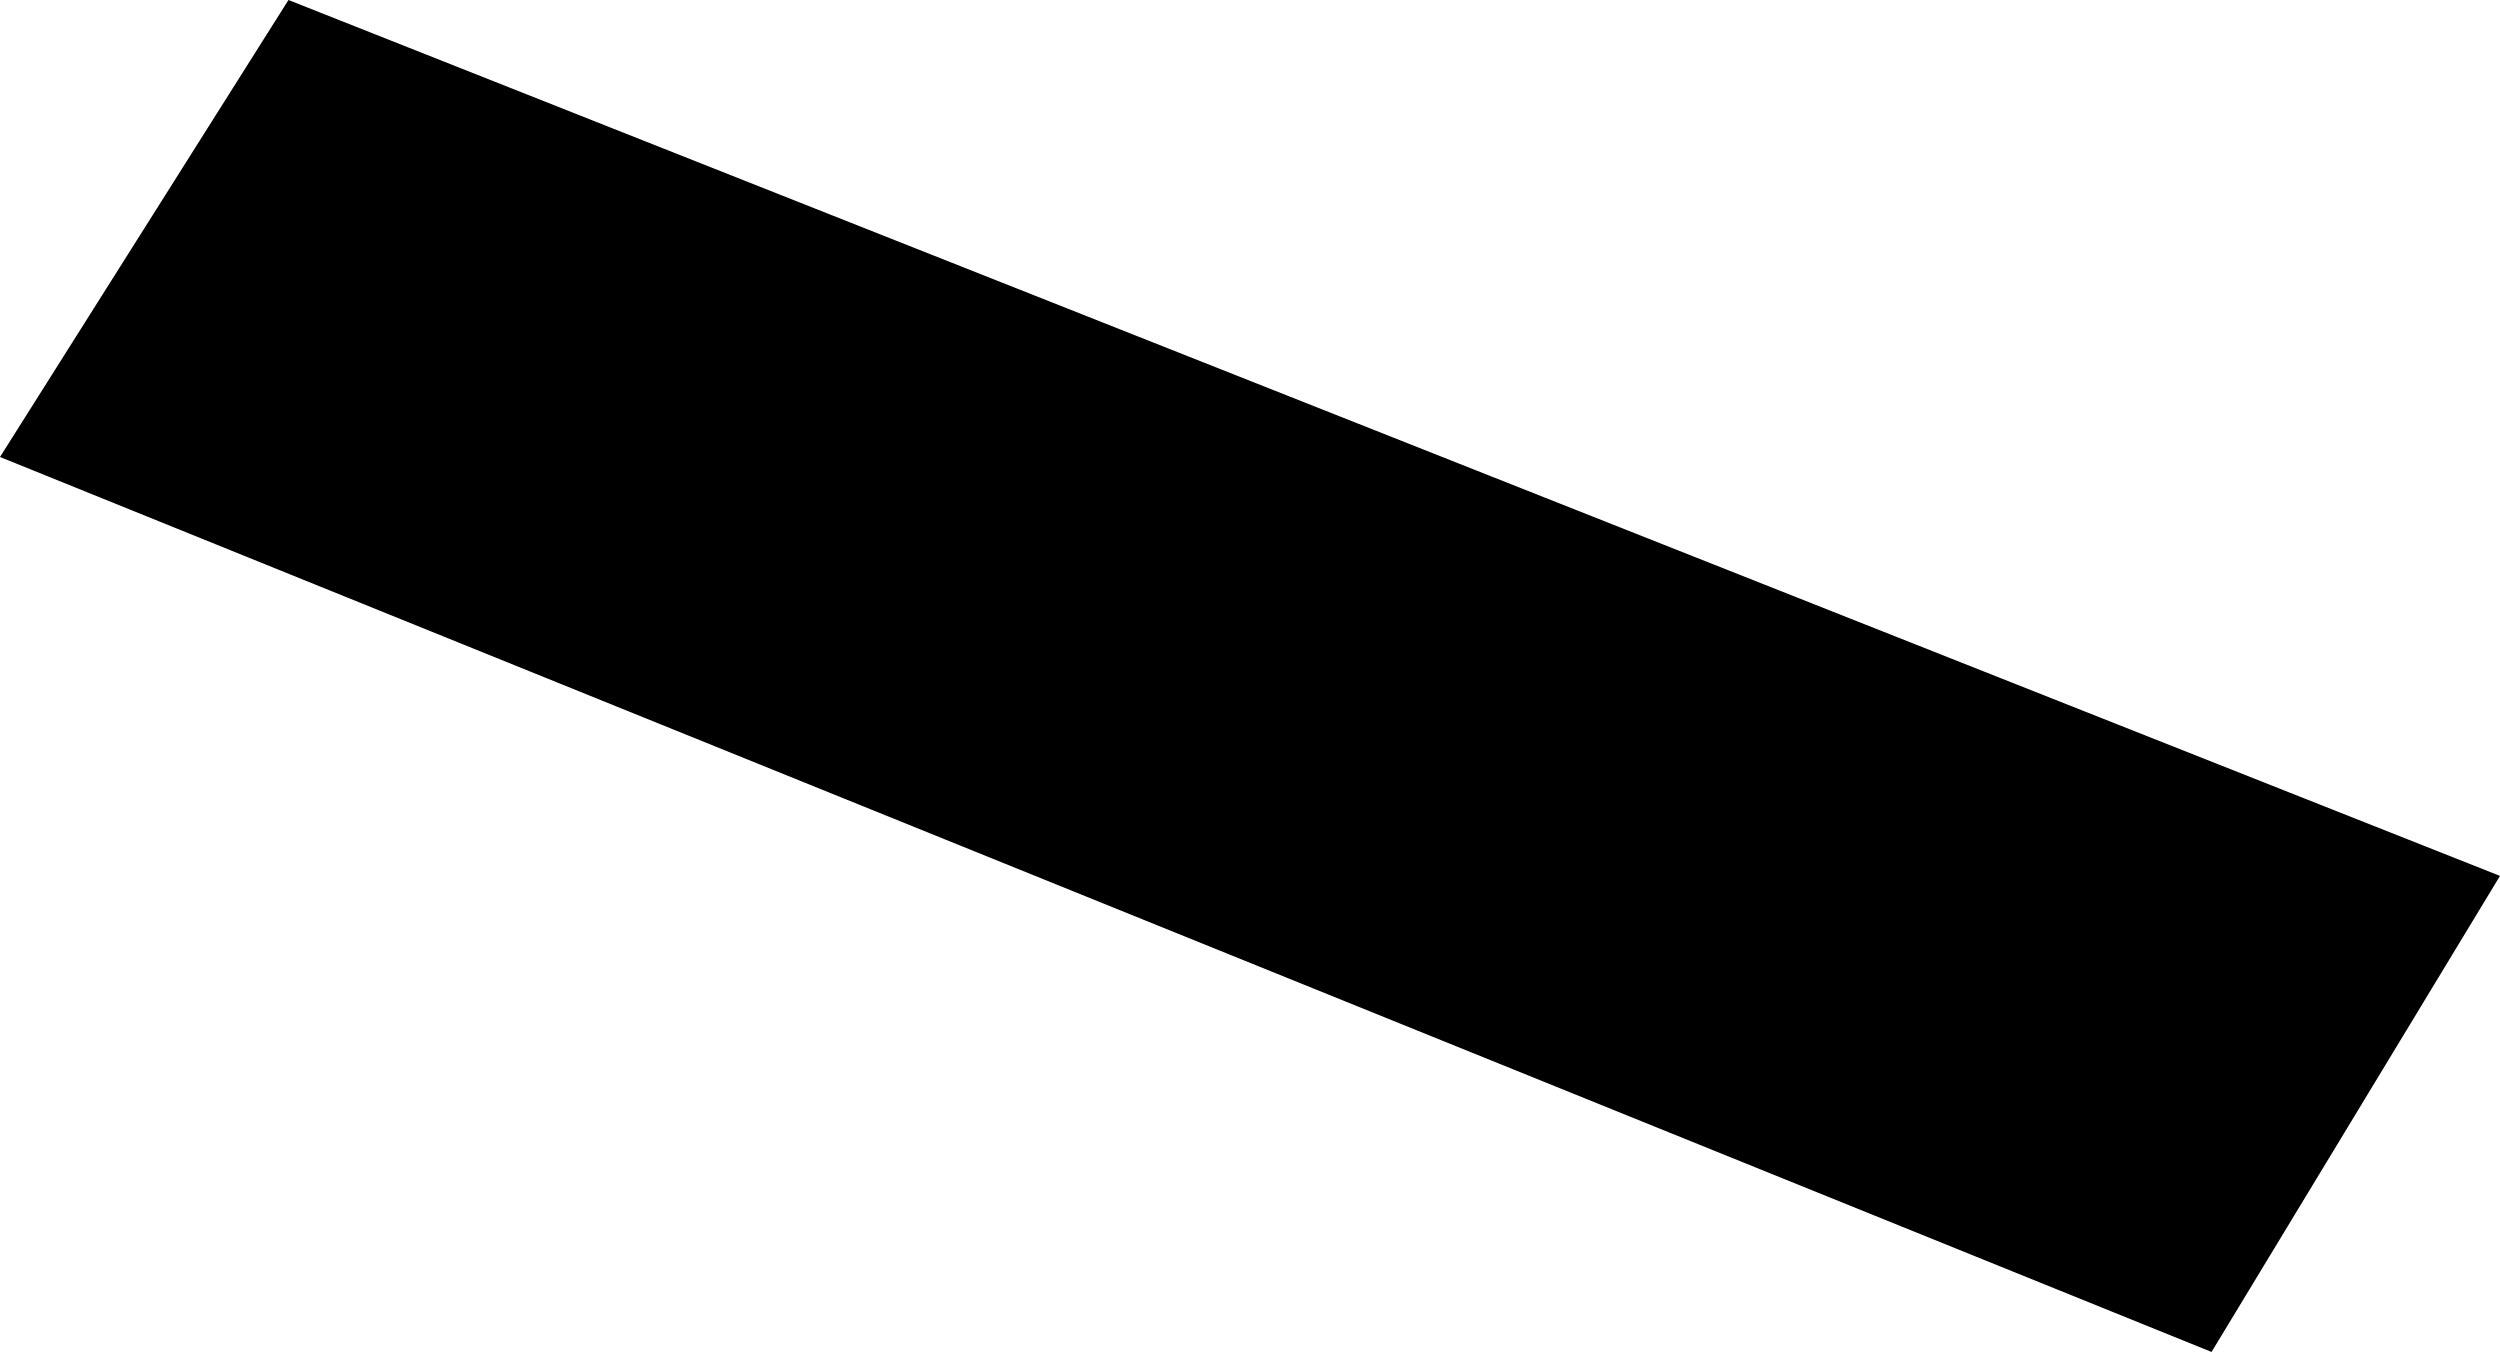 <svg width="1024" height="553.76" class="wof-concourse" edtf:cessation="1979~" edtf:inception="1974~" id="wof-%!s(int64=1159396305)" mz:is_ceased="1" mz:is_current="0" mz:is_deprecated="-1" mz:is_superseded="1" mz:is_superseding="1" mz:latitude="37.61501821884145" mz:longitude="-122.38304925352192" mz:max_latitude="37.61552367966259" mz:max_longitude="-122.38211598840407" mz:min_latitude="37.61450948590822" mz:min_longitude="-122.38399141306817" mz:uri="https://data.whosonfirst.org/115/939/630/5/1159396305.geojson" viewBox="0 0 1024.00 553.76" wof:belongsto="102527513,102191575,85633793,85922583,102087579,1159396339,1159396169,85688637" wof:country="US" wof:id="1159396305" wof:lastmodified="1737577131" wof:name="Pier E" wof:parent_id="1159396169" wof:path="115/939/630/5/1159396305.geojson" wof:placetype="concourse" wof:repo="sfomuseum-data-architecture" wof:superseded_by="1159396247" wof:supersedes="1159396241" xmlns="http://www.w3.org/2000/svg" xmlns:edtf="x-urn:namespaces#edtf" xmlns:mz="x-urn:namespaces#mz" xmlns:wof="x-urn:namespaces#wof"><path d="M118.154 0,1024 358.773,905.846 553.76,0 187.185,118.154 0 Z"/></svg>